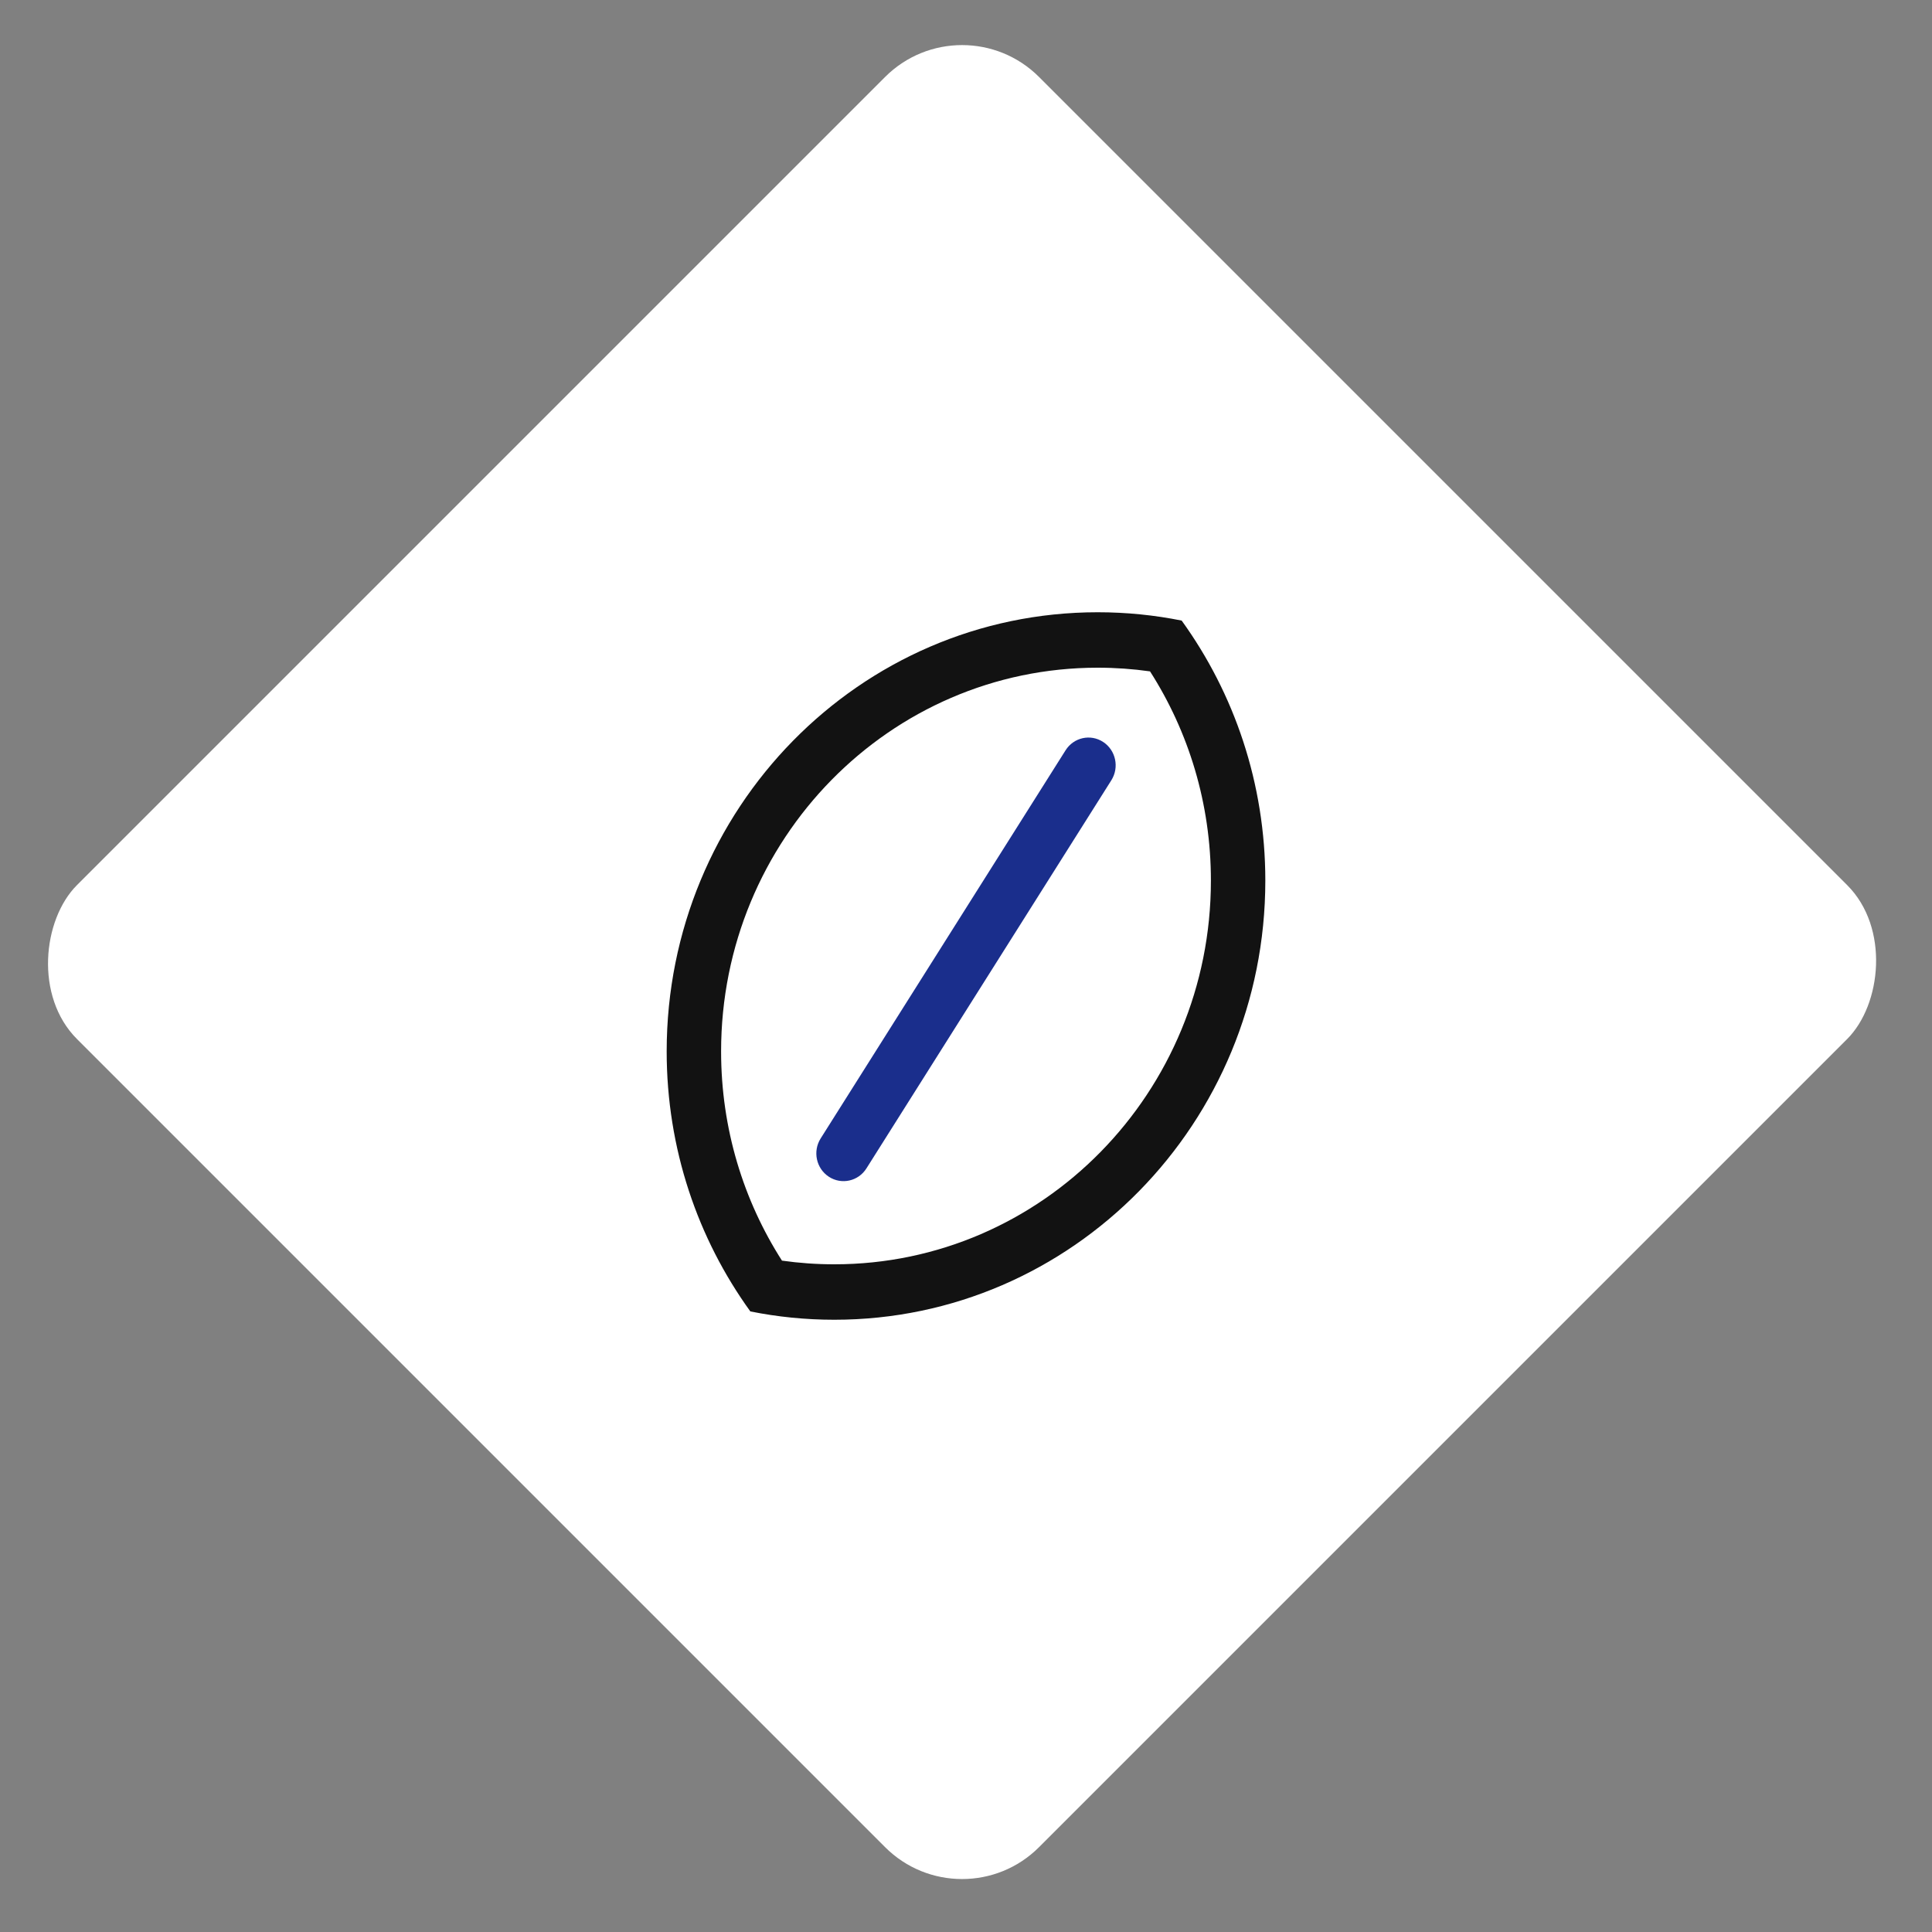<svg width="142" height="142" viewBox="0 0 142 142" fill="none" xmlns="http://www.w3.org/2000/svg">
<rect x="0" y="0" width="142" height="142" fill="#808080" stroke="none"/>
<rect x="70.711" width="100" height="100" rx="8" transform="rotate(45 70.711 0)" fill="white"/>
<path fill-rule="evenodd" clip-rule="evenodd" d="M61.32 92.925C76.607 92.925 89 80.299 89 64.724C89 59.045 87.356 53.767 84.526 49.345C83.271 49.167 81.987 49.075 80.68 49.075C65.393 49.075 53 61.701 53 77.276C53 82.955 54.644 88.233 57.474 92.655C58.729 92.833 60.013 92.925 61.32 92.925ZM55.149 96.388C51.284 91.038 49 84.428 49 77.276C49 59.45 63.184 45 80.68 45C82.792 45 84.855 45.211 86.851 45.612C90.716 50.962 93 57.572 93 64.724C93 82.55 78.816 97 61.32 97C59.208 97 57.145 96.79 55.149 96.388Z" fill="#121212"/>
<path fill-rule="evenodd" clip-rule="evenodd" d="M81.082 54.534C82.011 55.142 82.28 56.403 81.682 57.35L63.682 85.876C63.085 86.823 61.848 87.097 60.919 86.489C59.989 85.88 59.72 84.619 60.318 83.673L78.318 55.146C78.915 54.199 80.152 53.925 81.082 54.534Z" fill="#1A2E8C"/>
</svg>
